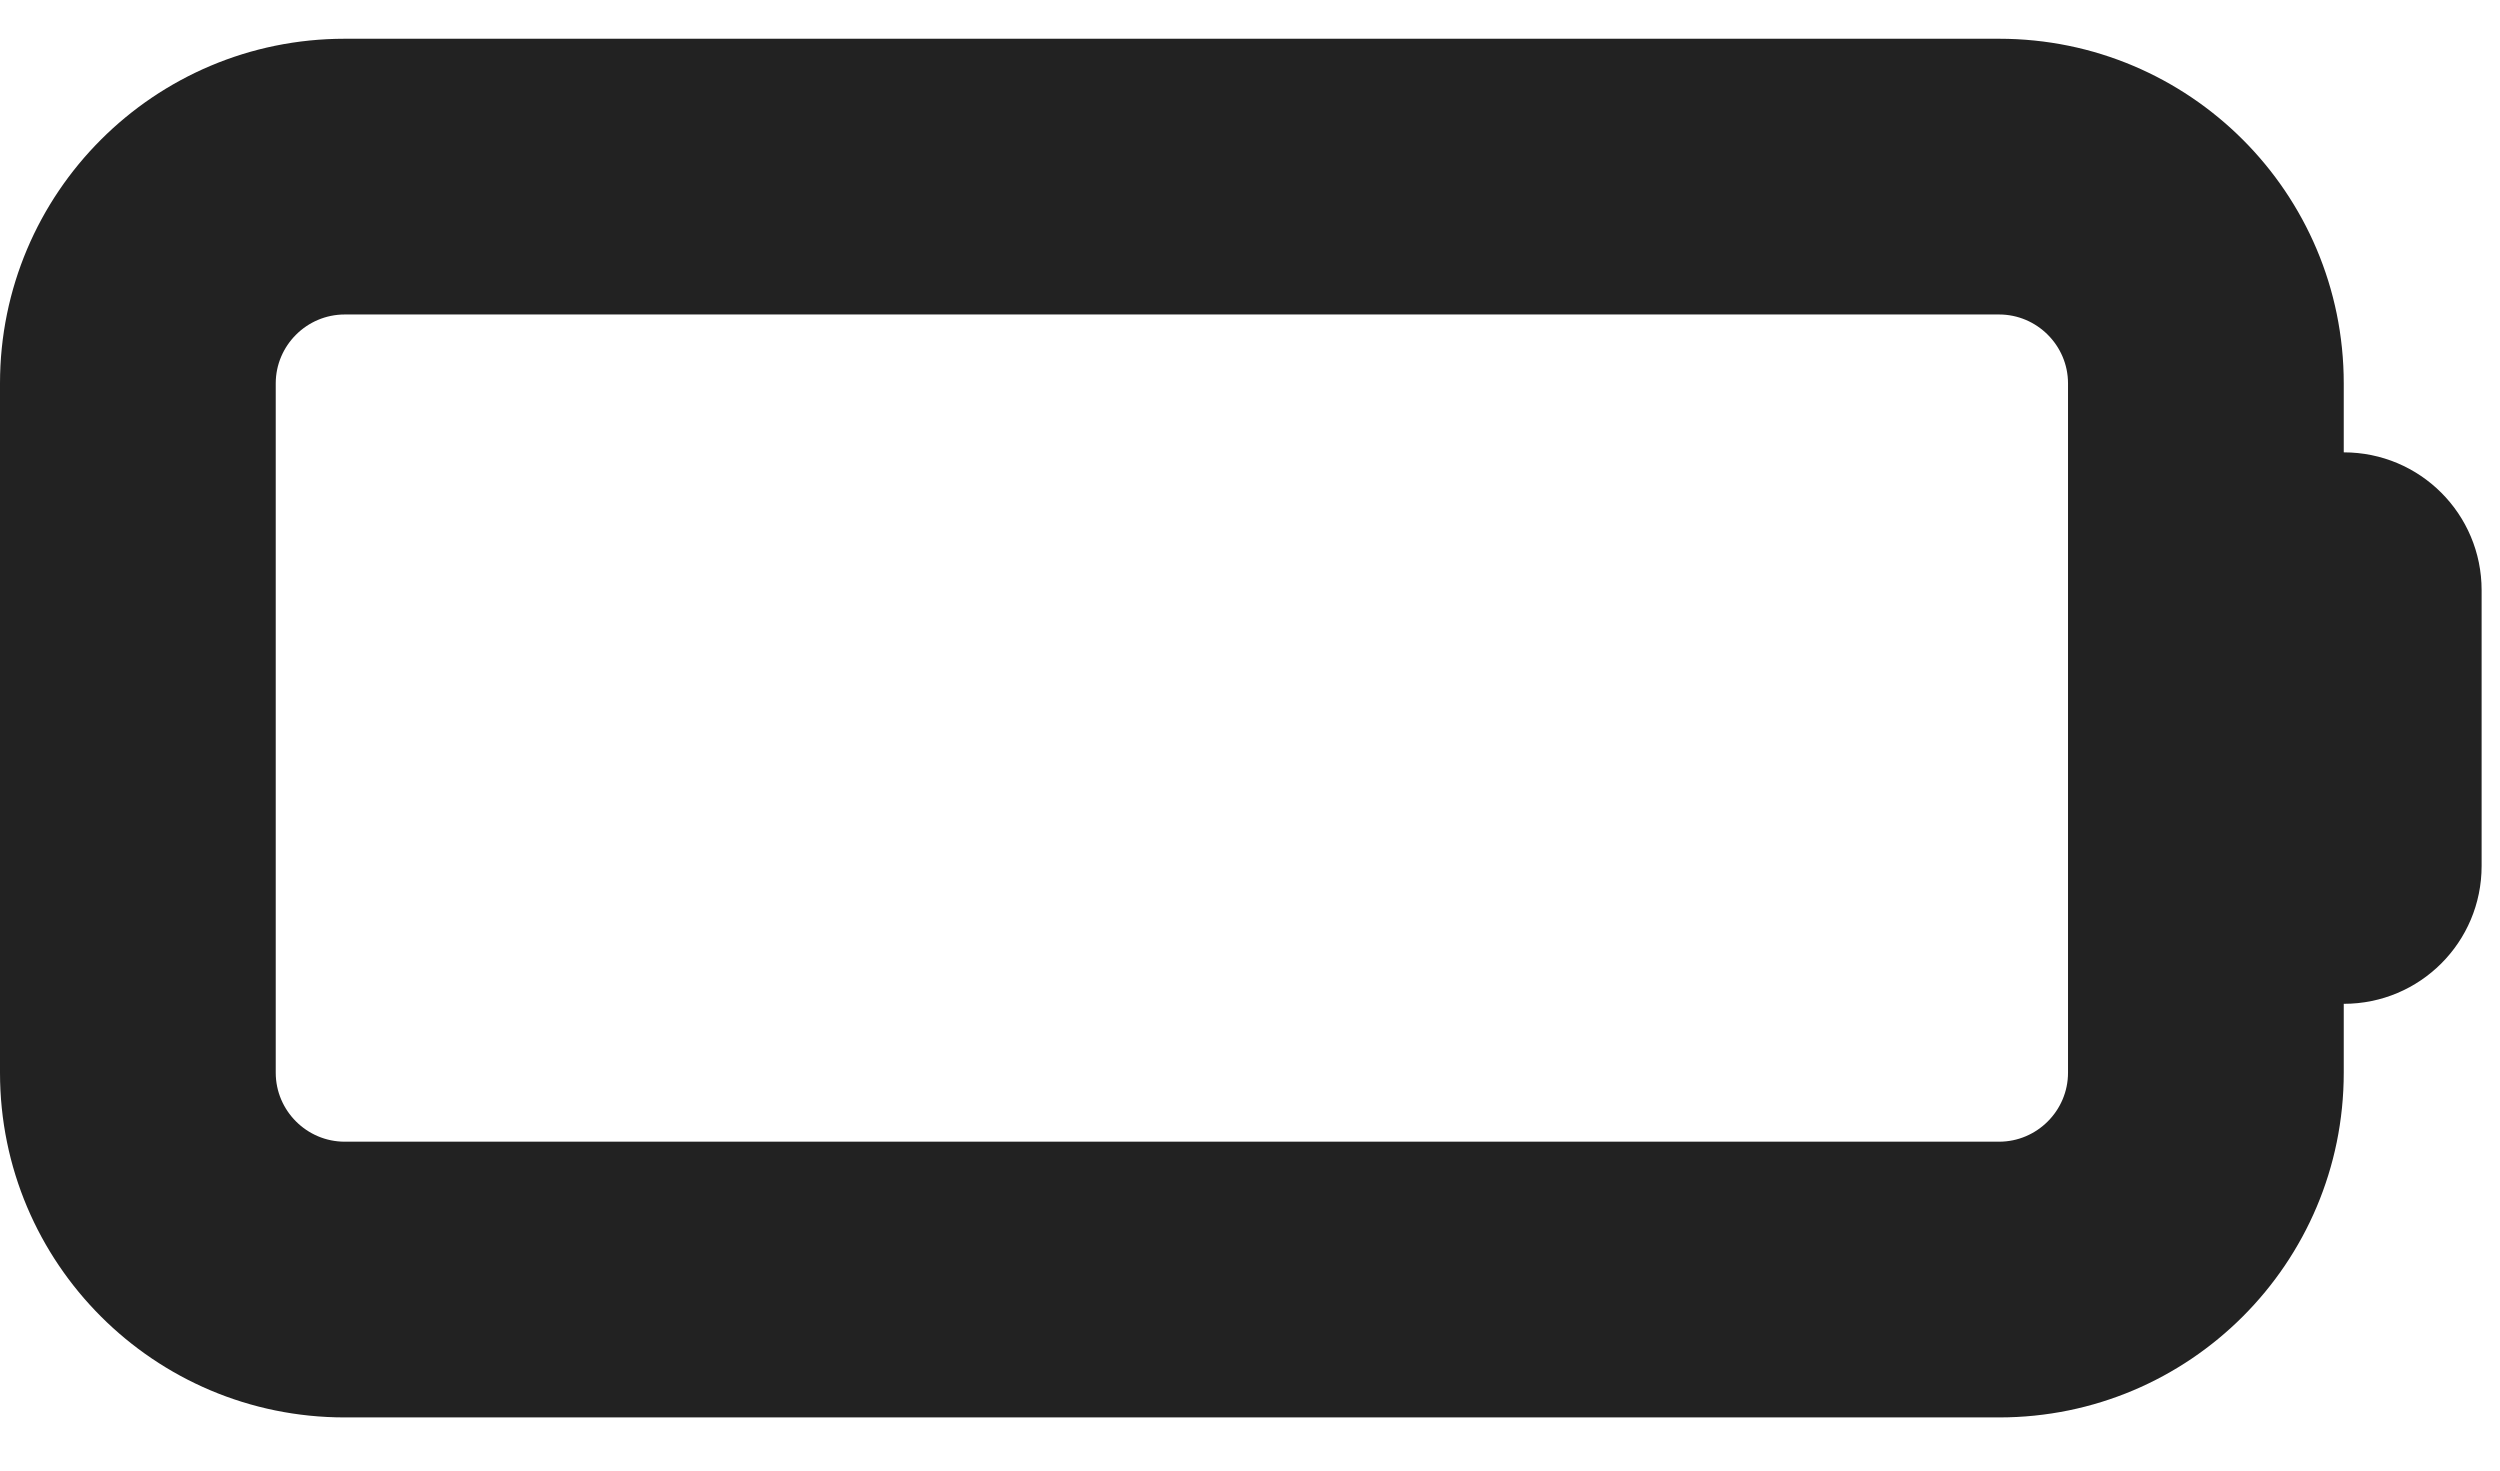 <svg xmlns="http://www.w3.org/2000/svg" width="34" height="20" viewBox="0 0 34 20" fill="none"><path d="M4.688 4.277C4.172 4.277 3.75 4.699 3.75 5.214V14.589C3.75 15.105 4.172 15.527 4.688 15.527H27.188C27.703 15.527 28.125 15.105 28.125 14.589V5.214C28.125 4.699 27.703 4.277 27.188 4.277H4.688ZM0 5.214C0 2.625 2.098 0.527 4.688 0.527H27.188C29.777 0.527 31.875 2.625 31.875 5.214V6.152C32.912 6.152 33.75 6.99 33.75 8.027V11.777C33.75 12.814 32.912 13.652 31.875 13.652V14.589C31.875 17.179 29.777 19.277 27.188 19.277H4.688C2.098 19.277 0 17.179 0 14.589V5.214Z" fill="#222222"></path></svg>